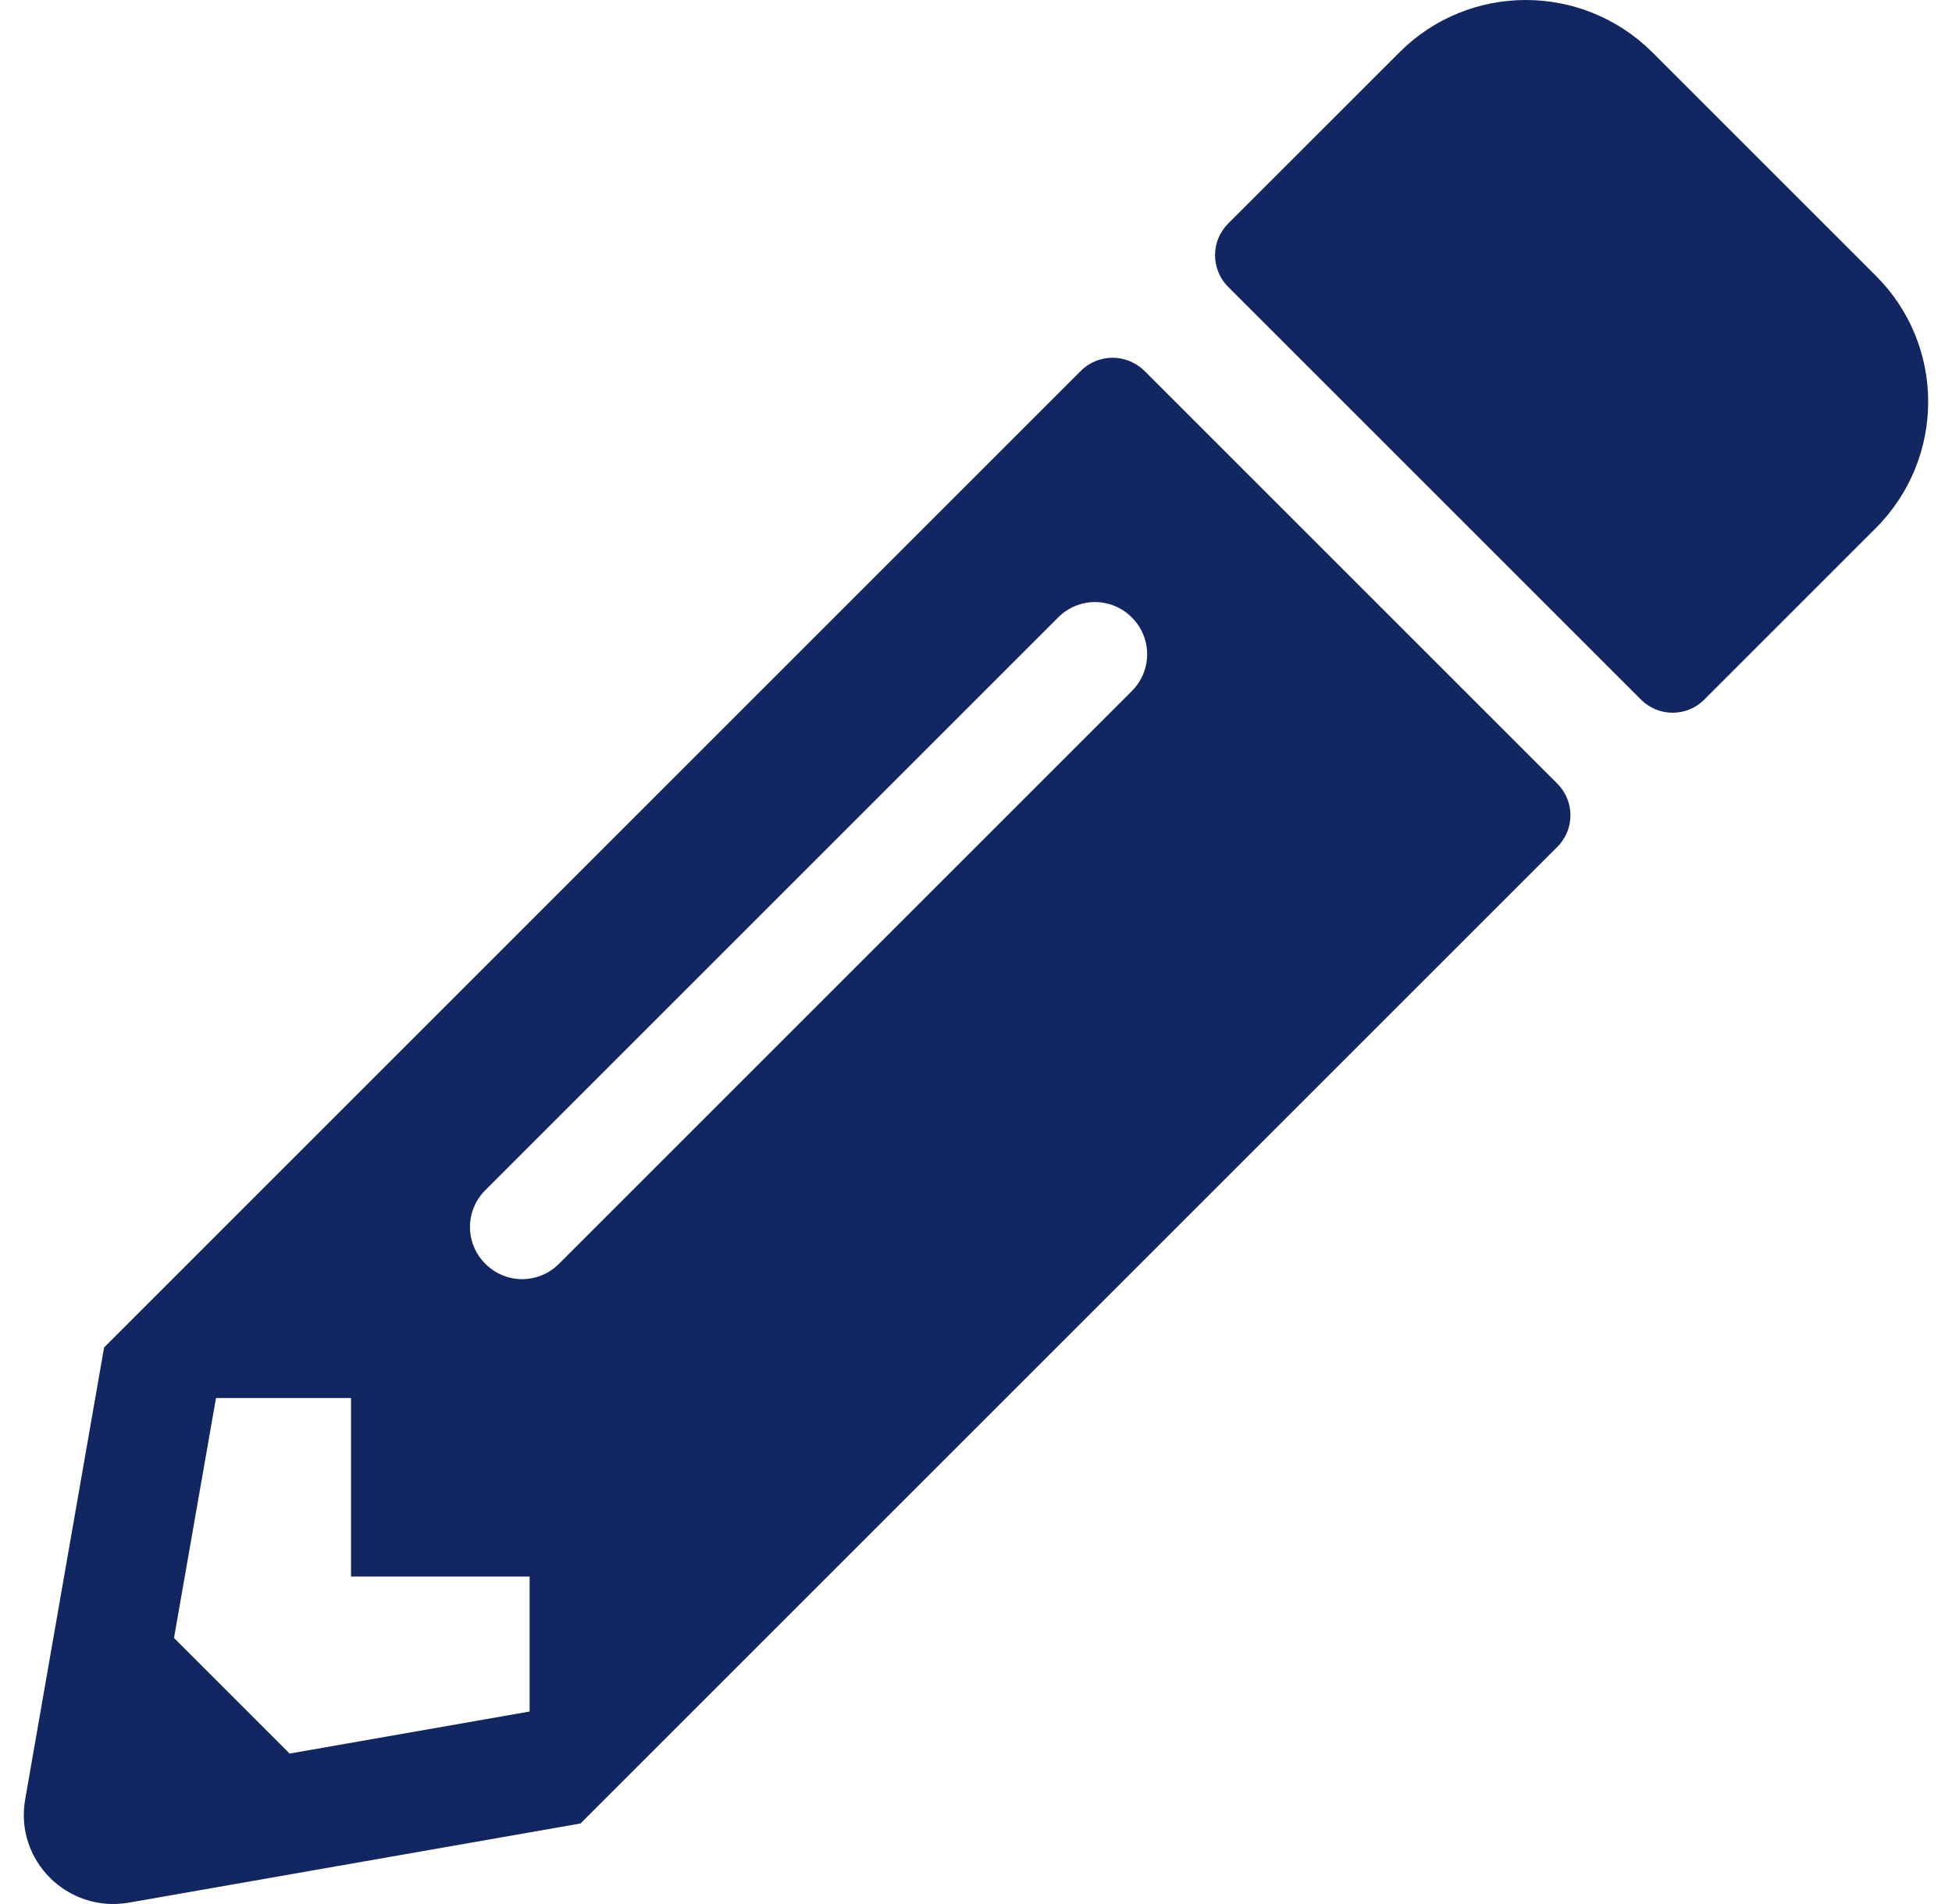 <svg width="41" height="40" viewBox="0 0 41 40" fill="none" xmlns="http://www.w3.org/2000/svg">
<path d="M39.398 11.096L35.796 14.698C35.429 15.065 34.836 15.065 34.468 14.698L25.796 6.026C25.429 5.658 25.429 5.065 25.796 4.697L29.398 1.096C30.859 -0.365 33.234 -0.365 34.703 1.096L39.398 5.791C40.867 7.252 40.867 9.627 39.398 11.096ZM22.702 7.791L2.186 28.308L0.529 37.8C0.303 39.082 1.42 40.191 2.701 39.972L12.194 38.308L32.71 17.792C33.078 17.424 33.078 16.831 32.71 16.463L24.038 7.791C23.663 7.424 23.069 7.424 22.702 7.791ZM10.194 26.55C9.764 26.12 9.764 25.433 10.194 25.003L22.226 12.971C22.655 12.541 23.343 12.541 23.773 12.971C24.202 13.401 24.202 14.088 23.773 14.518L11.741 26.55C11.311 26.98 10.624 26.98 10.194 26.55ZM7.373 33.12H11.124V35.956L6.084 36.839L3.655 34.41L4.537 29.37H7.373V33.12Z" fill="#122661"/>
</svg>

